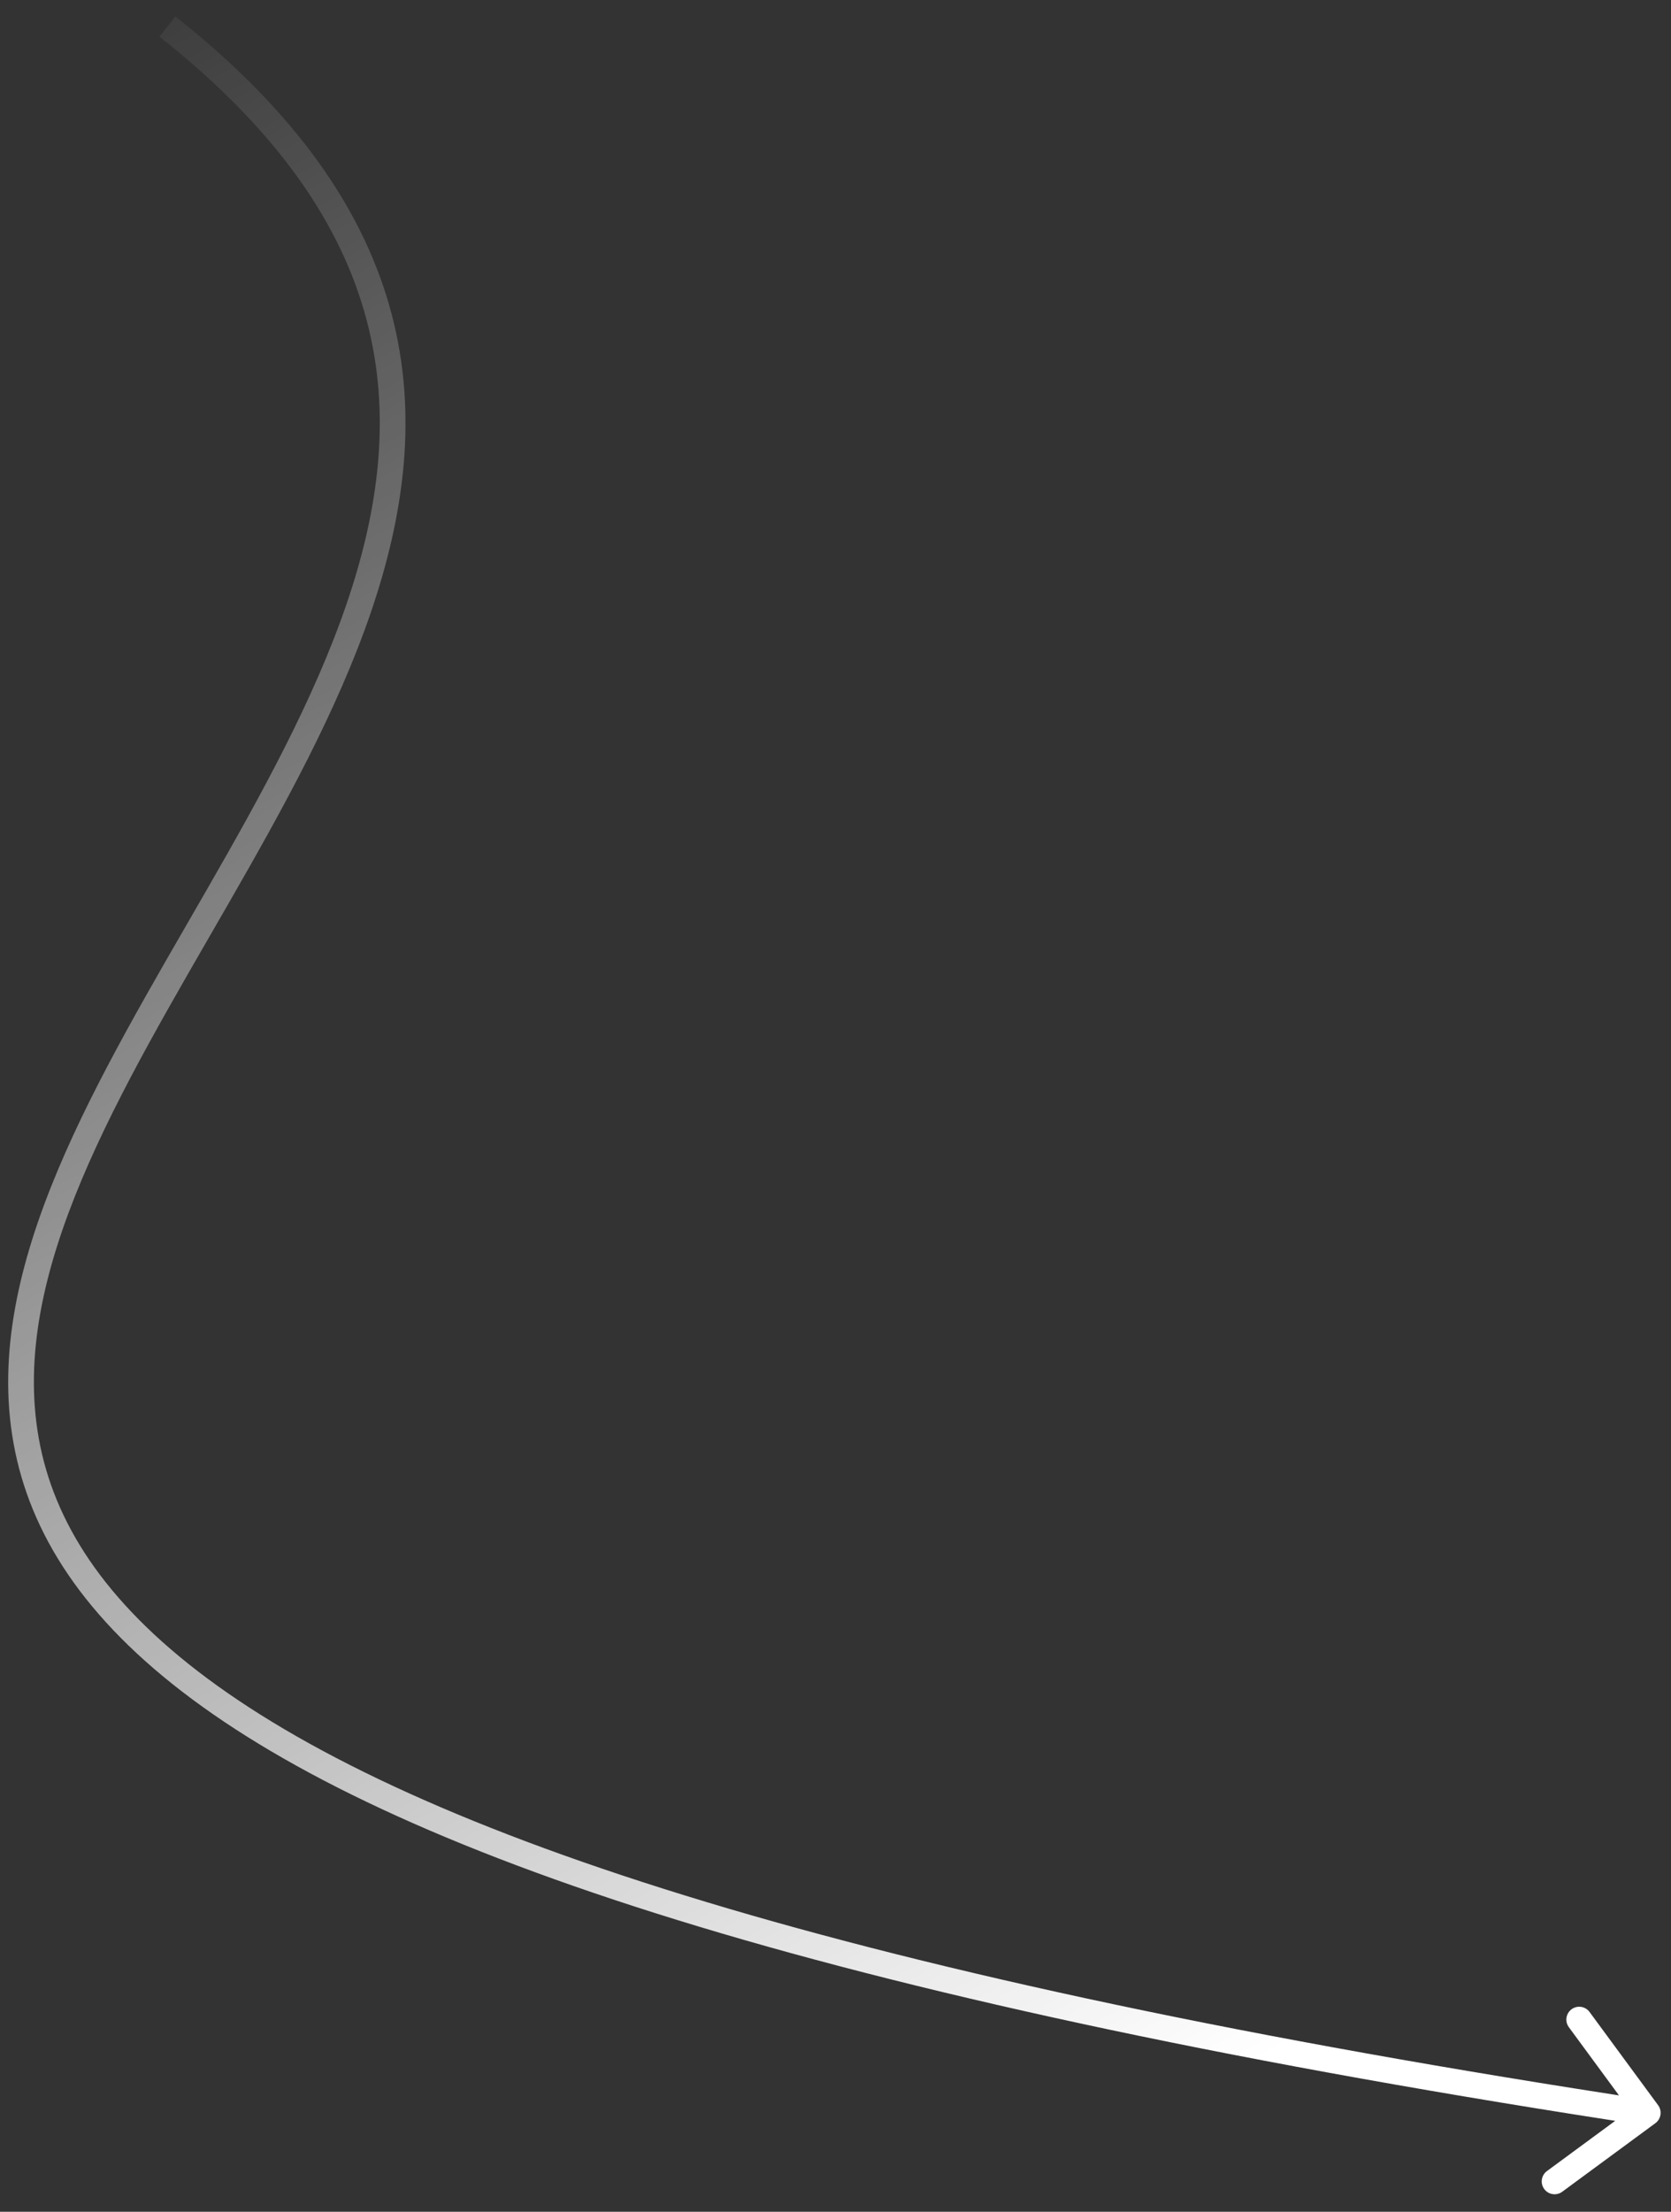 <?xml version="1.0" encoding="UTF-8"?> <svg xmlns="http://www.w3.org/2000/svg" width="65" height="86" viewBox="0 0 65 86" fill="none"><rect x="0" y="0" width="65" height="86" fill="#333333" stroke="none"/><path d="M64.392 82.555C64.615 82.391 64.662 82.078 64.499 81.856L61.832 78.231C61.669 78.008 61.356 77.961 61.133 78.124C60.911 78.288 60.863 78.601 61.027 78.823L63.397 82.046L60.175 84.416C59.953 84.579 59.905 84.892 60.069 85.115C60.232 85.337 60.545 85.385 60.768 85.221L64.392 82.555ZM6.203 1.425C10.878 5.119 13.304 8.81 14.266 12.463C15.228 16.119 14.742 19.8 13.474 23.504C12.203 27.215 10.16 30.913 8.043 34.596C5.936 38.262 3.75 41.921 2.249 45.498C0.747 49.077 -0.1 52.637 0.526 56.114C1.154 59.607 3.252 62.933 7.473 66.068C15.871 72.307 32.819 77.893 64.021 82.646L64.171 81.658C32.964 76.904 16.247 71.34 8.069 65.265C4.001 62.243 2.083 59.122 1.51 55.937C0.934 52.734 1.702 49.385 3.171 45.885C4.642 42.381 6.786 38.789 8.91 35.094C11.025 31.415 13.114 27.641 14.42 23.828C15.728 20.009 16.262 16.117 15.233 12.208C14.202 8.296 11.623 4.432 6.823 0.64L6.203 1.425Z" fill="url(#paint0_linear_71_1320)"></path><defs><linearGradient id="paint0_linear_71_1320" x1="5.112" y1="-4.364" x2="50.124" y2="79.463" gradientUnits="userSpaceOnUse"><stop stop-color="white" stop-opacity="0"></stop><stop offset="1" stop-color="white"></stop></linearGradient></defs></svg> 